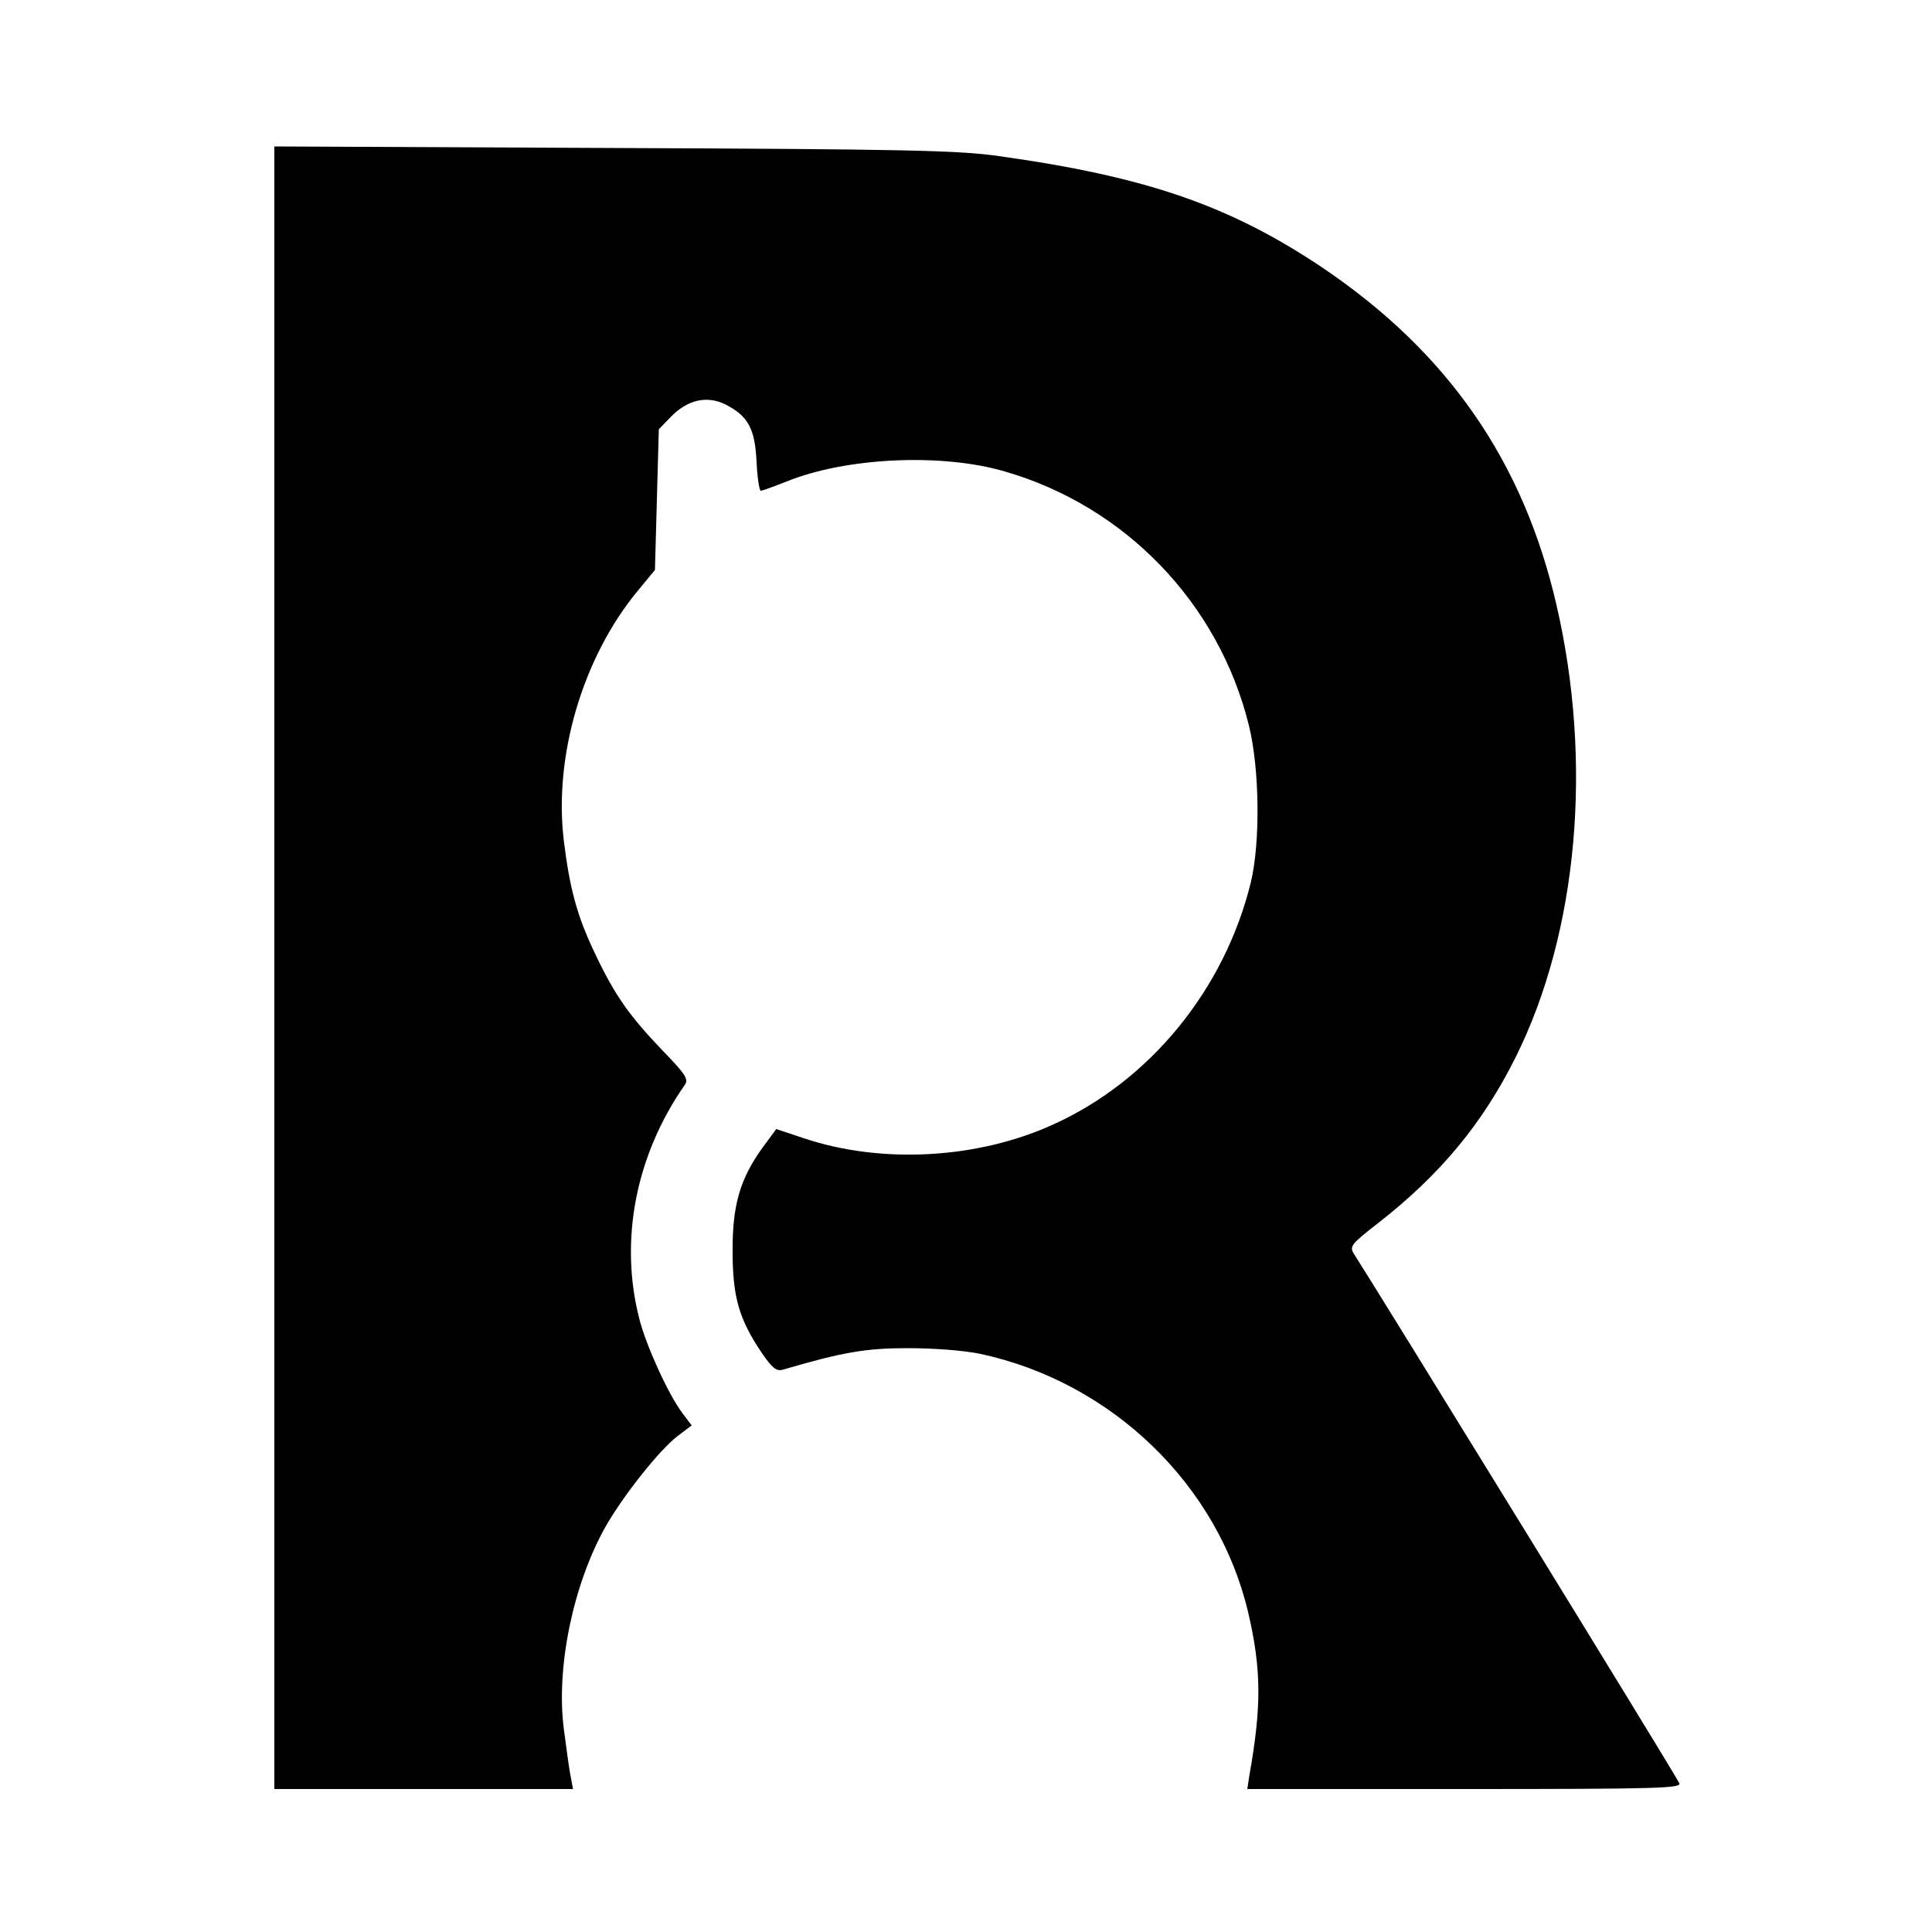 <?xml version="1.0" standalone="no"?>
<!DOCTYPE svg PUBLIC "-//W3C//DTD SVG 20010904//EN"
 "http://www.w3.org/TR/2001/REC-SVG-20010904/DTD/svg10.dtd">
<svg version="1.0" xmlns="http://www.w3.org/2000/svg"
 width="500pt" height="500pt" viewBox="0 0 500 500"
 preserveAspectRatio="xMidYMid meet">
<g transform="translate(0,500) scale(0.1,-0.1)"
fill="#000000" stroke="none">
<path d="M710 2496 l0 -2126 386 0 387 0 -7 37 c-4 21 -11 75 -17 120 -20 158
24 371 107 520 45 80 140 200 187 236 l37 28 -24 32 c-35 46 -93 172 -111 242
-53 204 -10 425 117 607 11 15 2 28 -58 90 -85 89 -123 142 -174 250 -47 98
-66 170 -81 294 -26 218 49 471 189 642 l47 57 5 182 5 182 30 31 c43 45 93
57 141 34 60 -30 78 -63 82 -150 2 -40 7 -74 11 -74 4 0 34 11 67 24 153 62
400 74 564 26 312 -90 554 -341 632 -657 28 -112 30 -304 5 -407 -68 -277
-261 -513 -511 -626 -197 -90 -447 -103 -648 -35 l-69 23 -34 -46 c-60 -82
-80 -152 -79 -272 0 -117 17 -175 76 -262 26 -38 37 -47 53 -43 157 46 216 56
325 56 67 0 146 -6 188 -15 339 -73 614 -338 692 -668 35 -149 35 -245 3 -425
l-5 -33 562 0 c501 0 562 2 556 15 -4 13 -792 1293 -842 1370 -12 19 -8 25 63
80 160 125 270 257 356 430 160 322 200 760 105 1170 -86 372 -281 653 -605
872 -240 161 -457 236 -838 289 -102 15 -249 18 -997 21 l-878 4 0 -2125z"/>
</g>
</svg>
